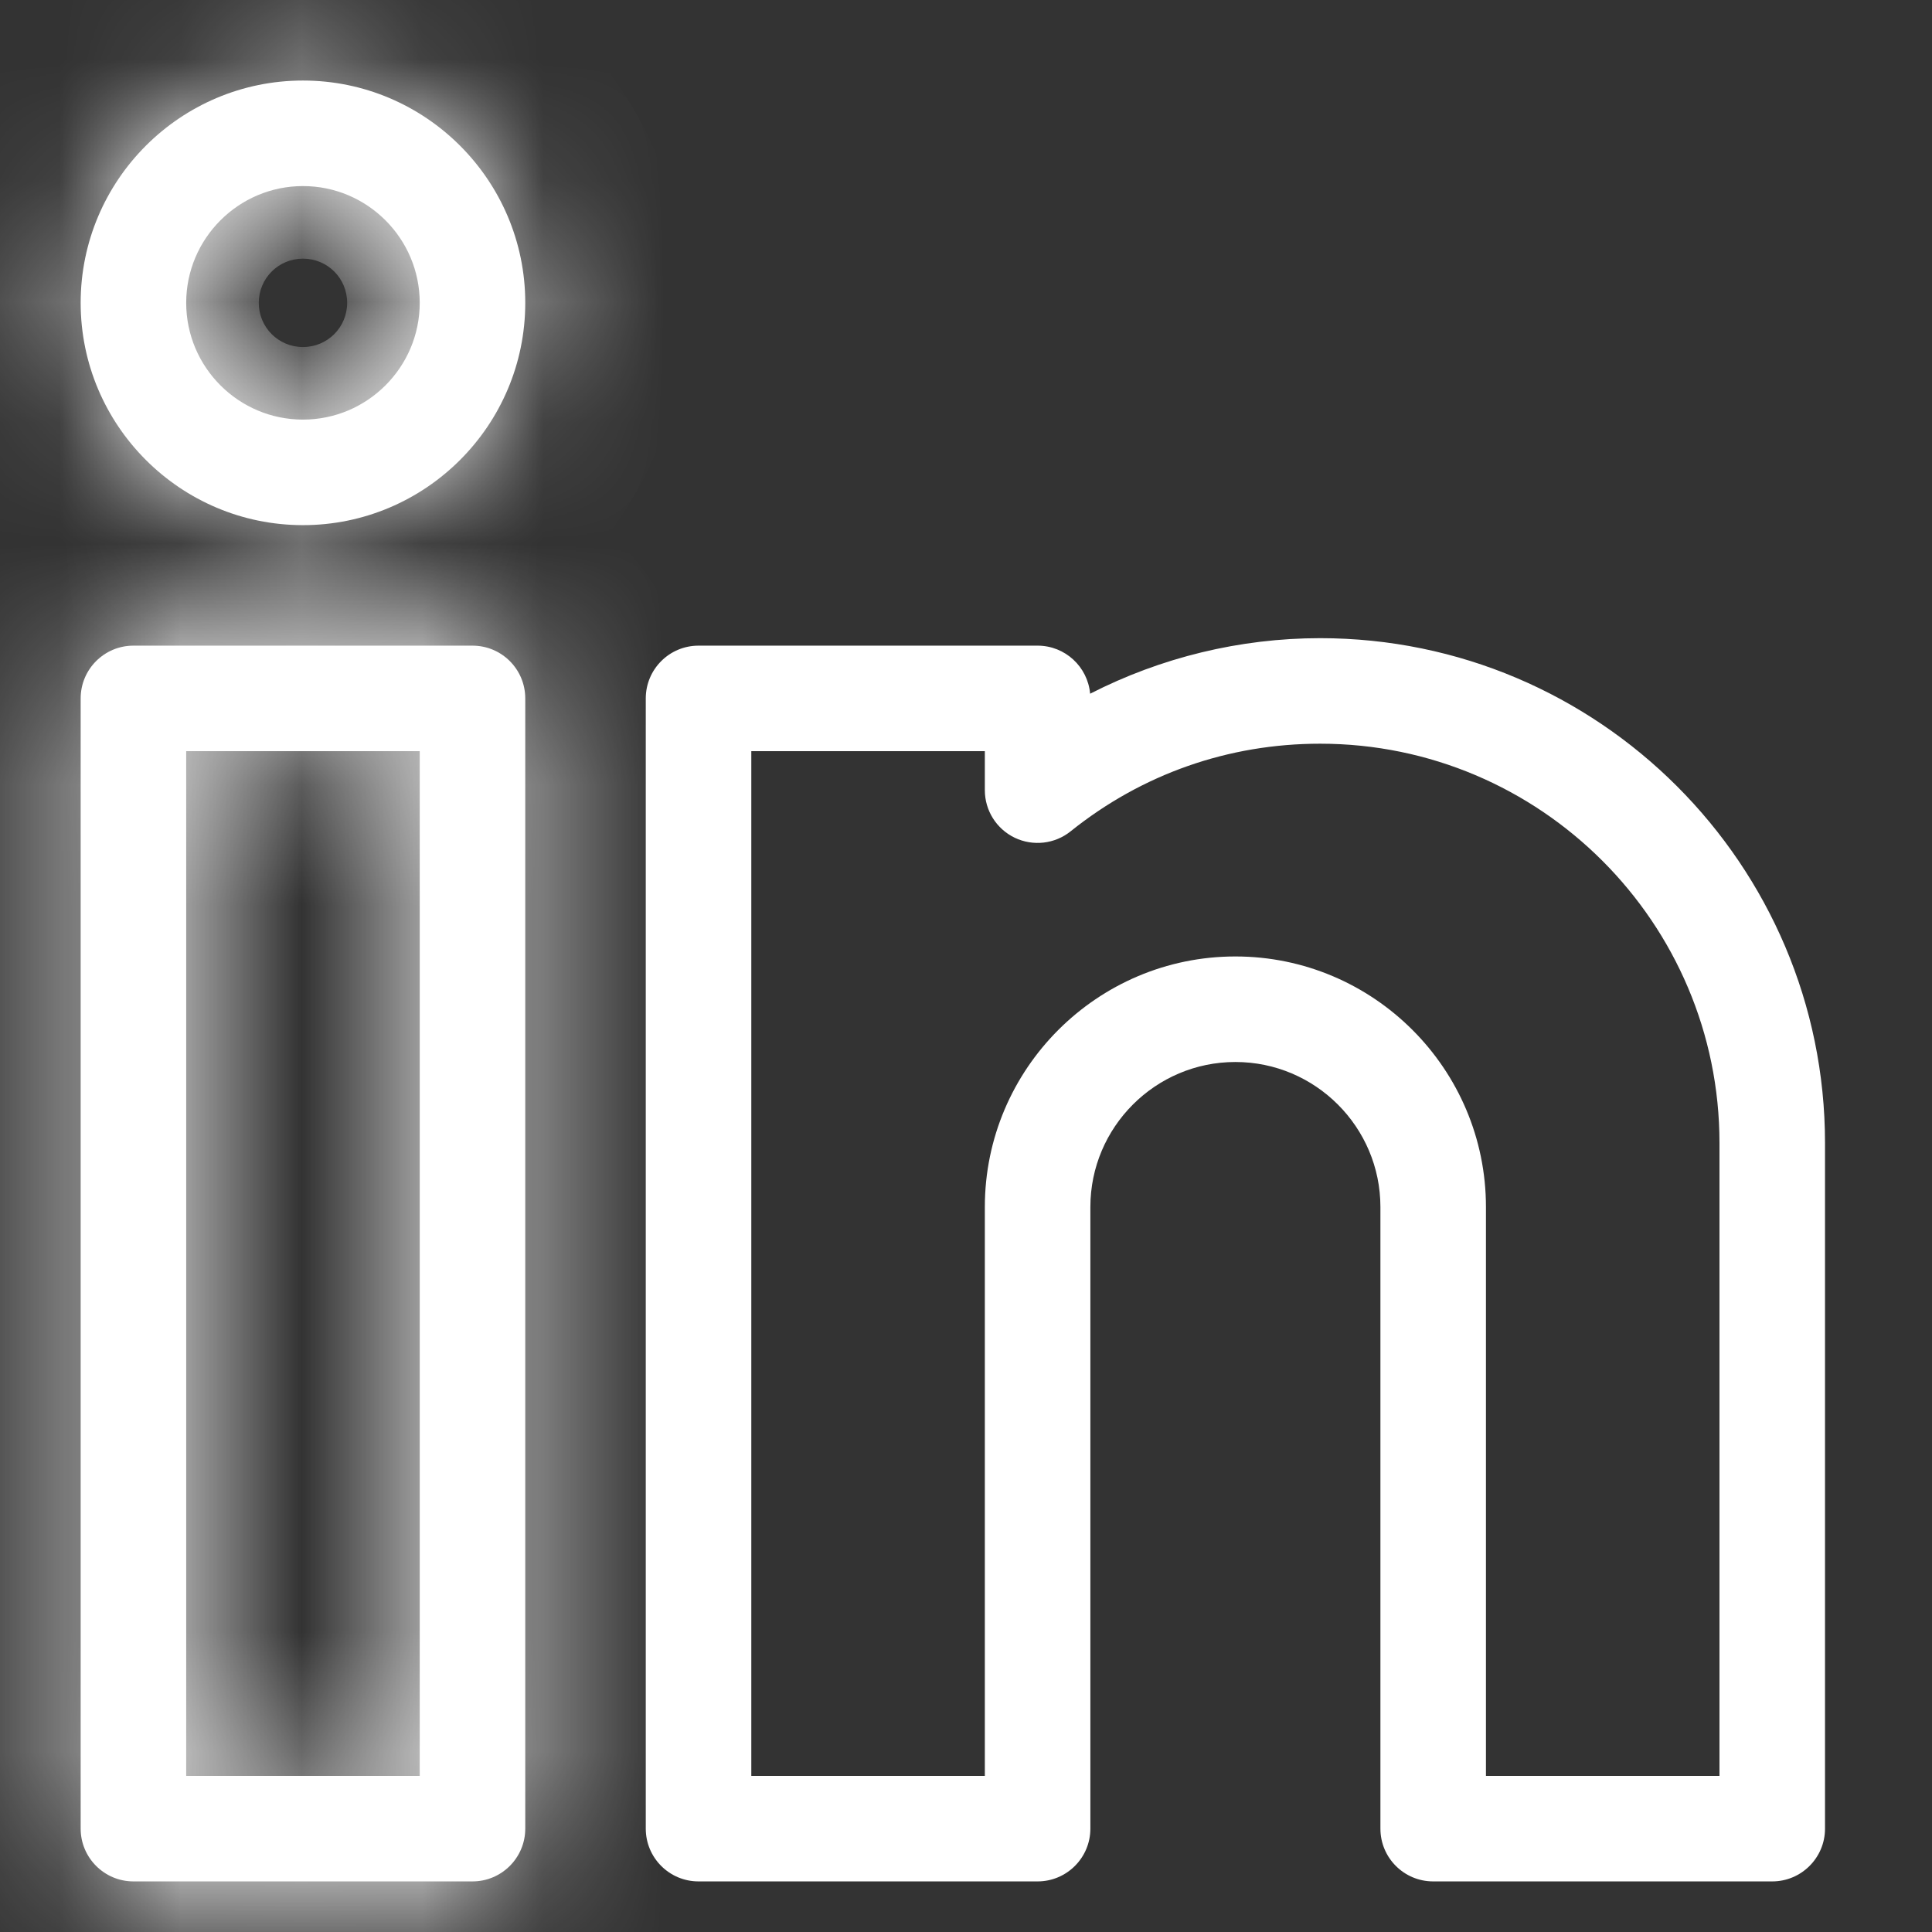 <svg width="16" height="16" viewBox="0 0 16 16" fill="none" xmlns="http://www.w3.org/2000/svg">
<rect x="0" y="0" width="16" height="16" fill="#333333" stroke="none"/>
<g clip-path="url(#clip0_475_3062)">
<mask id="path-1-inside-1_475_3062" fill="white">
<path d="M3.913 5.347H1.105C0.864 5.347 0.668 5.542 0.668 5.784V15.144C0.668 15.385 0.864 15.581 1.105 15.581H3.913C4.154 15.581 4.35 15.385 4.35 15.144V5.784C4.35 5.542 4.154 5.347 3.913 5.347ZM3.476 14.707H1.542V6.221H3.476V14.707Z"/>
</mask>
<path d="M3.913 5.347H1.105C0.864 5.347 0.668 5.542 0.668 5.784V15.144C0.668 15.385 0.864 15.581 1.105 15.581H3.913C4.154 15.581 4.35 15.385 4.35 15.144V5.784C4.35 5.542 4.154 5.347 3.913 5.347ZM3.476 14.707H1.542V6.221H3.476V14.707Z" fill="white"/>
<path d="M3.476 14.707V16.04H4.809V14.707H3.476ZM1.542 14.707H0.208V16.04H1.542V14.707ZM1.542 6.221V4.887H0.208V6.221H1.542ZM3.476 6.221H4.809V4.887H3.476V6.221ZM3.913 5.347V4.013H1.105V5.347V6.68H3.913V5.347ZM1.105 5.347V4.013C0.127 4.013 -0.665 4.806 -0.665 5.784H0.668H2.001C2.001 6.279 1.6 6.68 1.105 6.68V5.347ZM0.668 5.784H-0.665V15.144H0.668H2.001V5.784H0.668ZM0.668 15.144H-0.665C-0.665 16.121 0.127 16.914 1.105 16.914V15.581V14.247C1.6 14.247 2.001 14.649 2.001 15.144H0.668ZM1.105 15.581V16.914H3.913V15.581V14.247H1.105V15.581ZM3.913 15.581V16.914C4.891 16.914 5.683 16.121 5.683 15.144H4.35H3.016C3.016 14.649 3.418 14.247 3.913 14.247V15.581ZM4.35 15.144H5.683V5.784H4.35H3.016V15.144H4.35ZM4.35 5.784H5.683C5.683 4.806 4.891 4.013 3.913 4.013V5.347V6.68C3.418 6.68 3.016 6.279 3.016 5.784H4.35ZM3.476 14.707V13.373H1.542V14.707V16.04H3.476V14.707ZM1.542 14.707H2.875V6.221H1.542H0.208V14.707H1.542ZM1.542 6.221V7.554H3.476V6.221V4.887H1.542V6.221ZM3.476 6.221H2.143V14.707H3.476H4.809V6.221H3.476Z" fill="white" mask="url(#path-1-inside-1_475_3062)"/>
<mask id="path-3-inside-2_475_3062" fill="white">
<path d="M2.509 0.667C1.494 0.667 0.668 1.493 0.668 2.508C0.668 3.523 1.494 4.349 2.509 4.349C3.524 4.349 4.35 3.523 4.35 2.508C4.35 1.493 3.524 0.667 2.509 0.667ZM2.509 3.475C1.976 3.475 1.542 3.041 1.542 2.508C1.542 1.975 1.976 1.541 2.509 1.541C3.042 1.541 3.476 1.975 3.476 2.508C3.476 3.041 3.042 3.475 2.509 3.475Z"/>
</mask>
<path d="M2.509 0.667C1.494 0.667 0.668 1.493 0.668 2.508C0.668 3.523 1.494 4.349 2.509 4.349C3.524 4.349 4.35 3.523 4.35 2.508C4.35 1.493 3.524 0.667 2.509 0.667ZM2.509 3.475C1.976 3.475 1.542 3.041 1.542 2.508C1.542 1.975 1.976 1.541 2.509 1.541C3.042 1.541 3.476 1.975 3.476 2.508C3.476 3.041 3.042 3.475 2.509 3.475Z" fill="white"/>
<path d="M2.509 0.667V-0.666C0.758 -0.666 -0.665 0.756 -0.665 2.508H0.668H2.001C2.001 2.229 2.23 2 2.509 2V0.667ZM0.668 2.508H-0.665C-0.665 4.259 0.758 5.682 2.509 5.682V4.349V3.015C2.23 3.015 2.001 2.786 2.001 2.508H0.668ZM2.509 4.349V5.682C4.261 5.682 5.683 4.259 5.683 2.508H4.35H3.016C3.016 2.787 2.788 3.015 2.509 3.015V4.349ZM4.35 2.508H5.683C5.683 0.757 4.26 -0.666 2.509 -0.666V0.667V2C2.788 2 3.016 2.229 3.016 2.508H4.35ZM2.509 3.475V2.142C2.712 2.142 2.875 2.304 2.875 2.508H1.542H0.208C0.208 3.778 1.24 4.808 2.509 4.808V3.475ZM1.542 2.508H2.875C2.875 2.711 2.712 2.874 2.509 2.874V1.541V0.208C1.24 0.208 0.208 1.238 0.208 2.508H1.542ZM2.509 1.541V2.874C2.306 2.874 2.143 2.711 2.143 2.508H3.476H4.809C4.809 1.238 3.779 0.208 2.509 0.208V1.541ZM3.476 2.508H2.143C2.143 2.305 2.306 2.142 2.509 2.142V3.475V4.808C3.779 4.808 4.809 3.777 4.809 2.508H3.476Z" fill="white" mask="url(#path-3-inside-2_475_3062)"/>
<path d="M10.933 5.285C10.269 5.285 9.614 5.445 9.028 5.745C9.008 5.522 8.821 5.347 8.593 5.347H5.785C5.543 5.347 5.348 5.543 5.348 5.784V15.144C5.348 15.385 5.543 15.581 5.785 15.581H8.593C8.834 15.581 9.03 15.385 9.03 15.144V9.996C9.03 9.334 9.569 8.795 10.231 8.795C10.893 8.795 11.432 9.334 11.432 9.996V15.144C11.432 15.385 11.627 15.581 11.869 15.581H14.677C14.918 15.581 15.114 15.385 15.114 15.144V9.466C15.114 7.161 13.238 5.285 10.933 5.285ZM14.24 14.707H12.306V9.996C12.306 8.852 11.375 7.921 10.231 7.921C9.087 7.921 8.156 8.852 8.156 9.996V14.707H6.222V6.221H8.156V6.544C8.156 6.712 8.252 6.865 8.404 6.938C8.555 7.01 8.735 6.99 8.866 6.885C9.458 6.41 10.173 6.159 10.933 6.159C12.756 6.159 14.24 7.642 14.24 9.466V14.707Z" fill="white"/>
</g>
<defs>
<clipPath id="clip0_475_3062">
<rect width="16" height="16" fill="white"/>
</clipPath>
</defs>
</svg>
